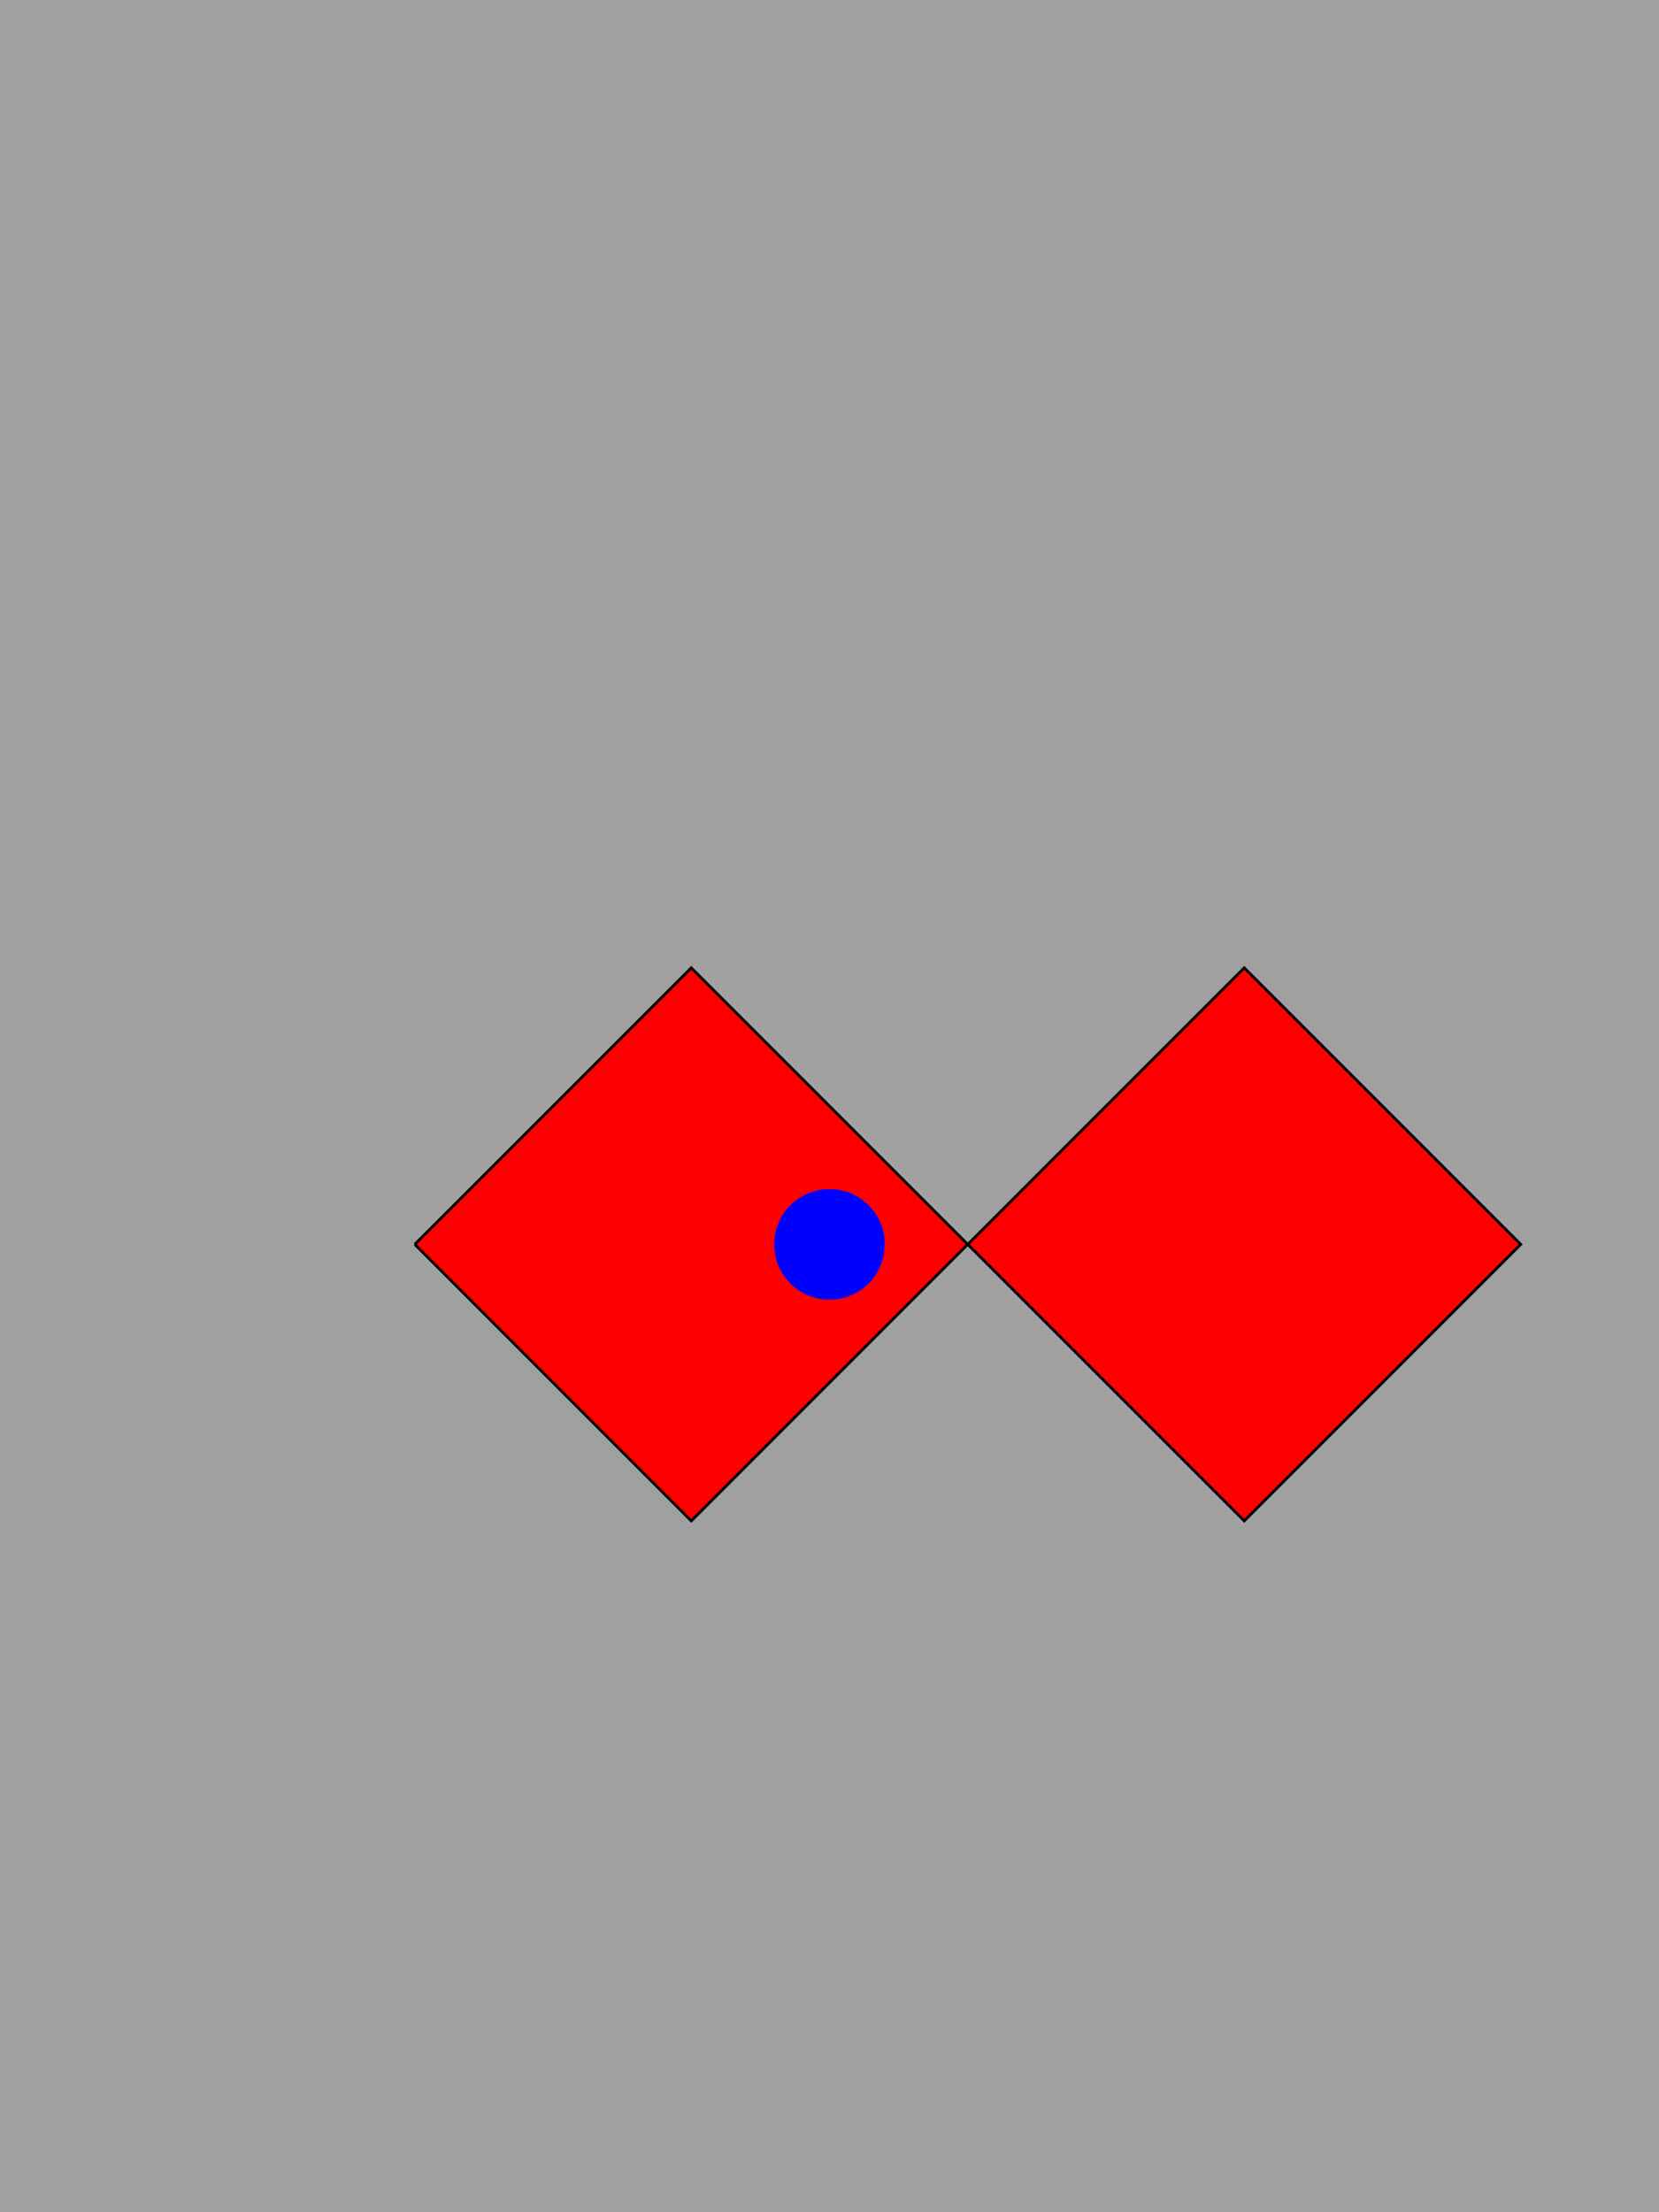 <svg width="600" height="800" xmlns="http://www.w3.org/2000/svg">  <rect x="0" y="0" width="100%" height="100%" fill="#a0a0a0" />  <path d="M150 450 L250 350 L350 450 L450 350 L550 450 L450 550 L350 450 L250 550 L150 450" fill="#FF0000" stroke="#000" />  <circle cx="300" cy="450" r="20" fill="#0000FF" /></svg>